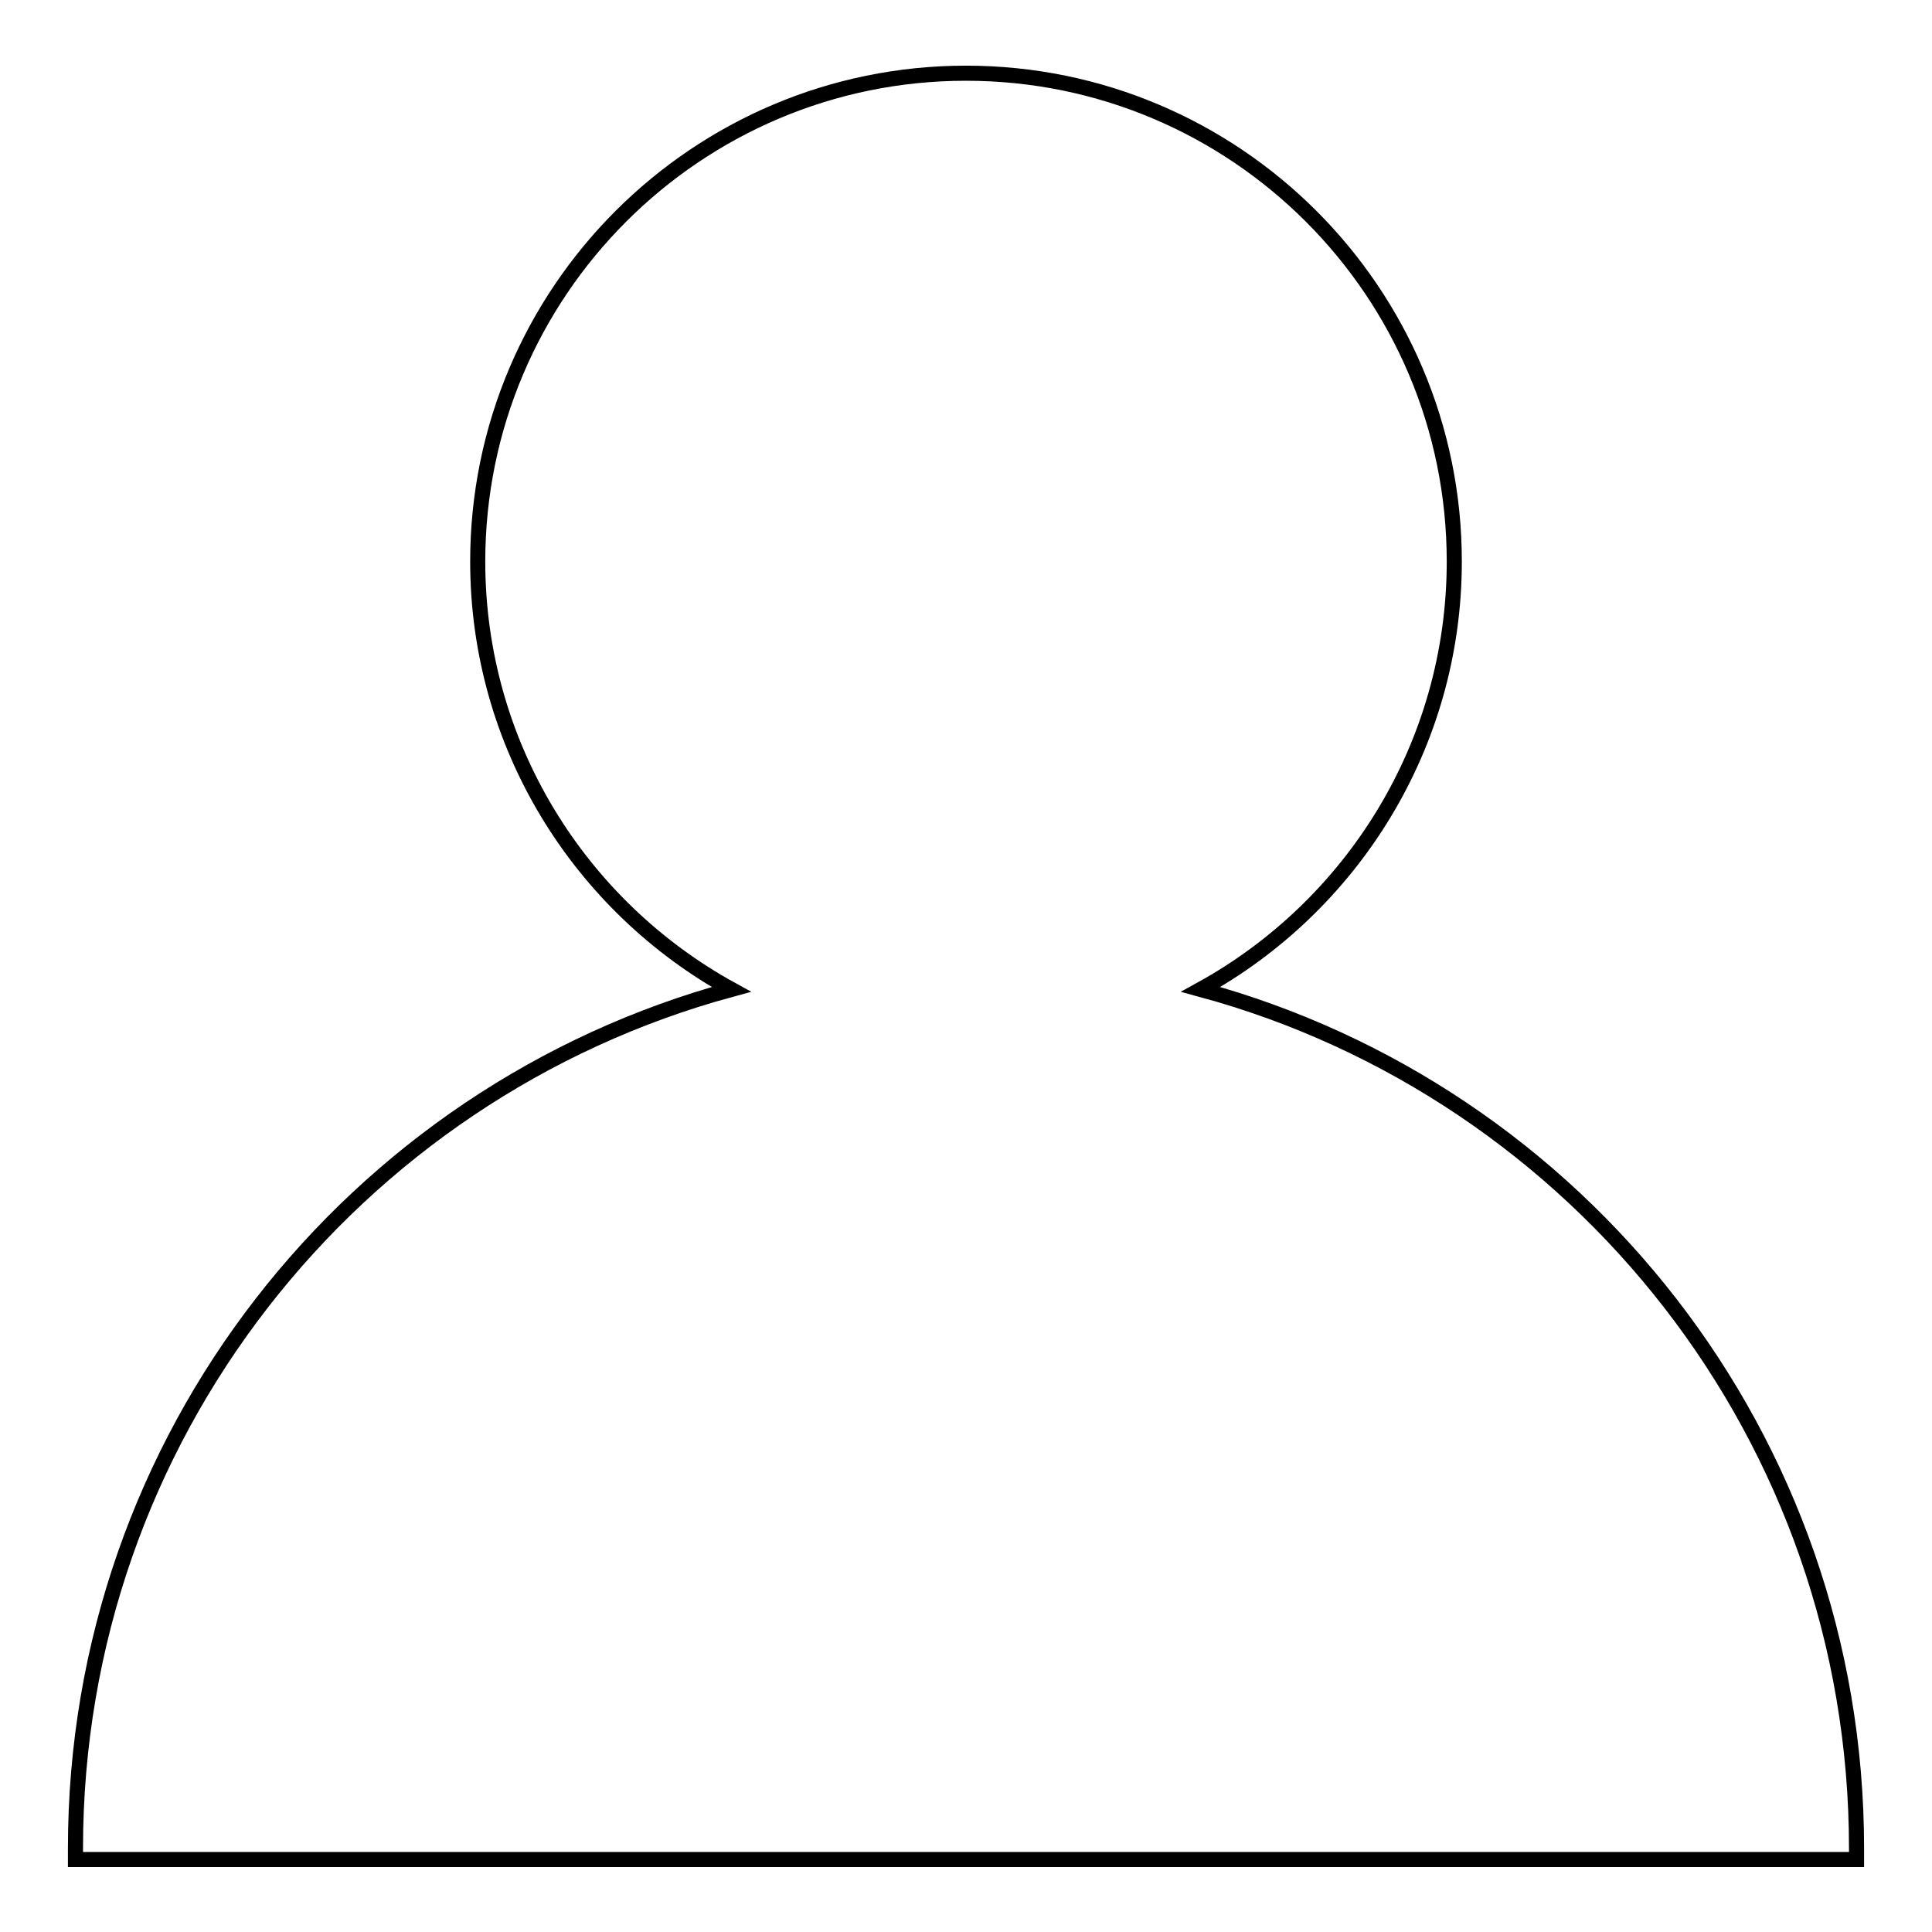 <?xml version="1.0" encoding="utf-8"?>
<!-- Svg Vector Icons : http://www.onlinewebfonts.com/icon -->
<!DOCTYPE svg PUBLIC "-//W3C//DTD SVG 1.1//EN" "http://www.w3.org/Graphics/SVG/1.1/DTD/svg11.dtd">
<svg version="1.1" xmlns="http://www.w3.org/2000/svg" xmlns:xlink="http://www.w3.org/1999/xlink" x="0px" y="0px" viewBox="0 0 256 256" enable-background="new 0 0 256 256" xml:space="preserve">
<g> <path stroke-width="2" fill-opacity="0" stroke="#000000"  d="M159.1,131.1c20-11,33.6-32.3,33.6-56.7c0-35.7-29-64.7-64.7-64.7c-35.7,0-64.7,29-64.7,64.7 c0,24.4,13.6,45.7,33.6,56.7C46.8,144.7,10,190.5,10,244.9l0,1.5h236l0-1.5C246,190.5,209.2,144.7,159.1,131.1z"/></g>
</svg>